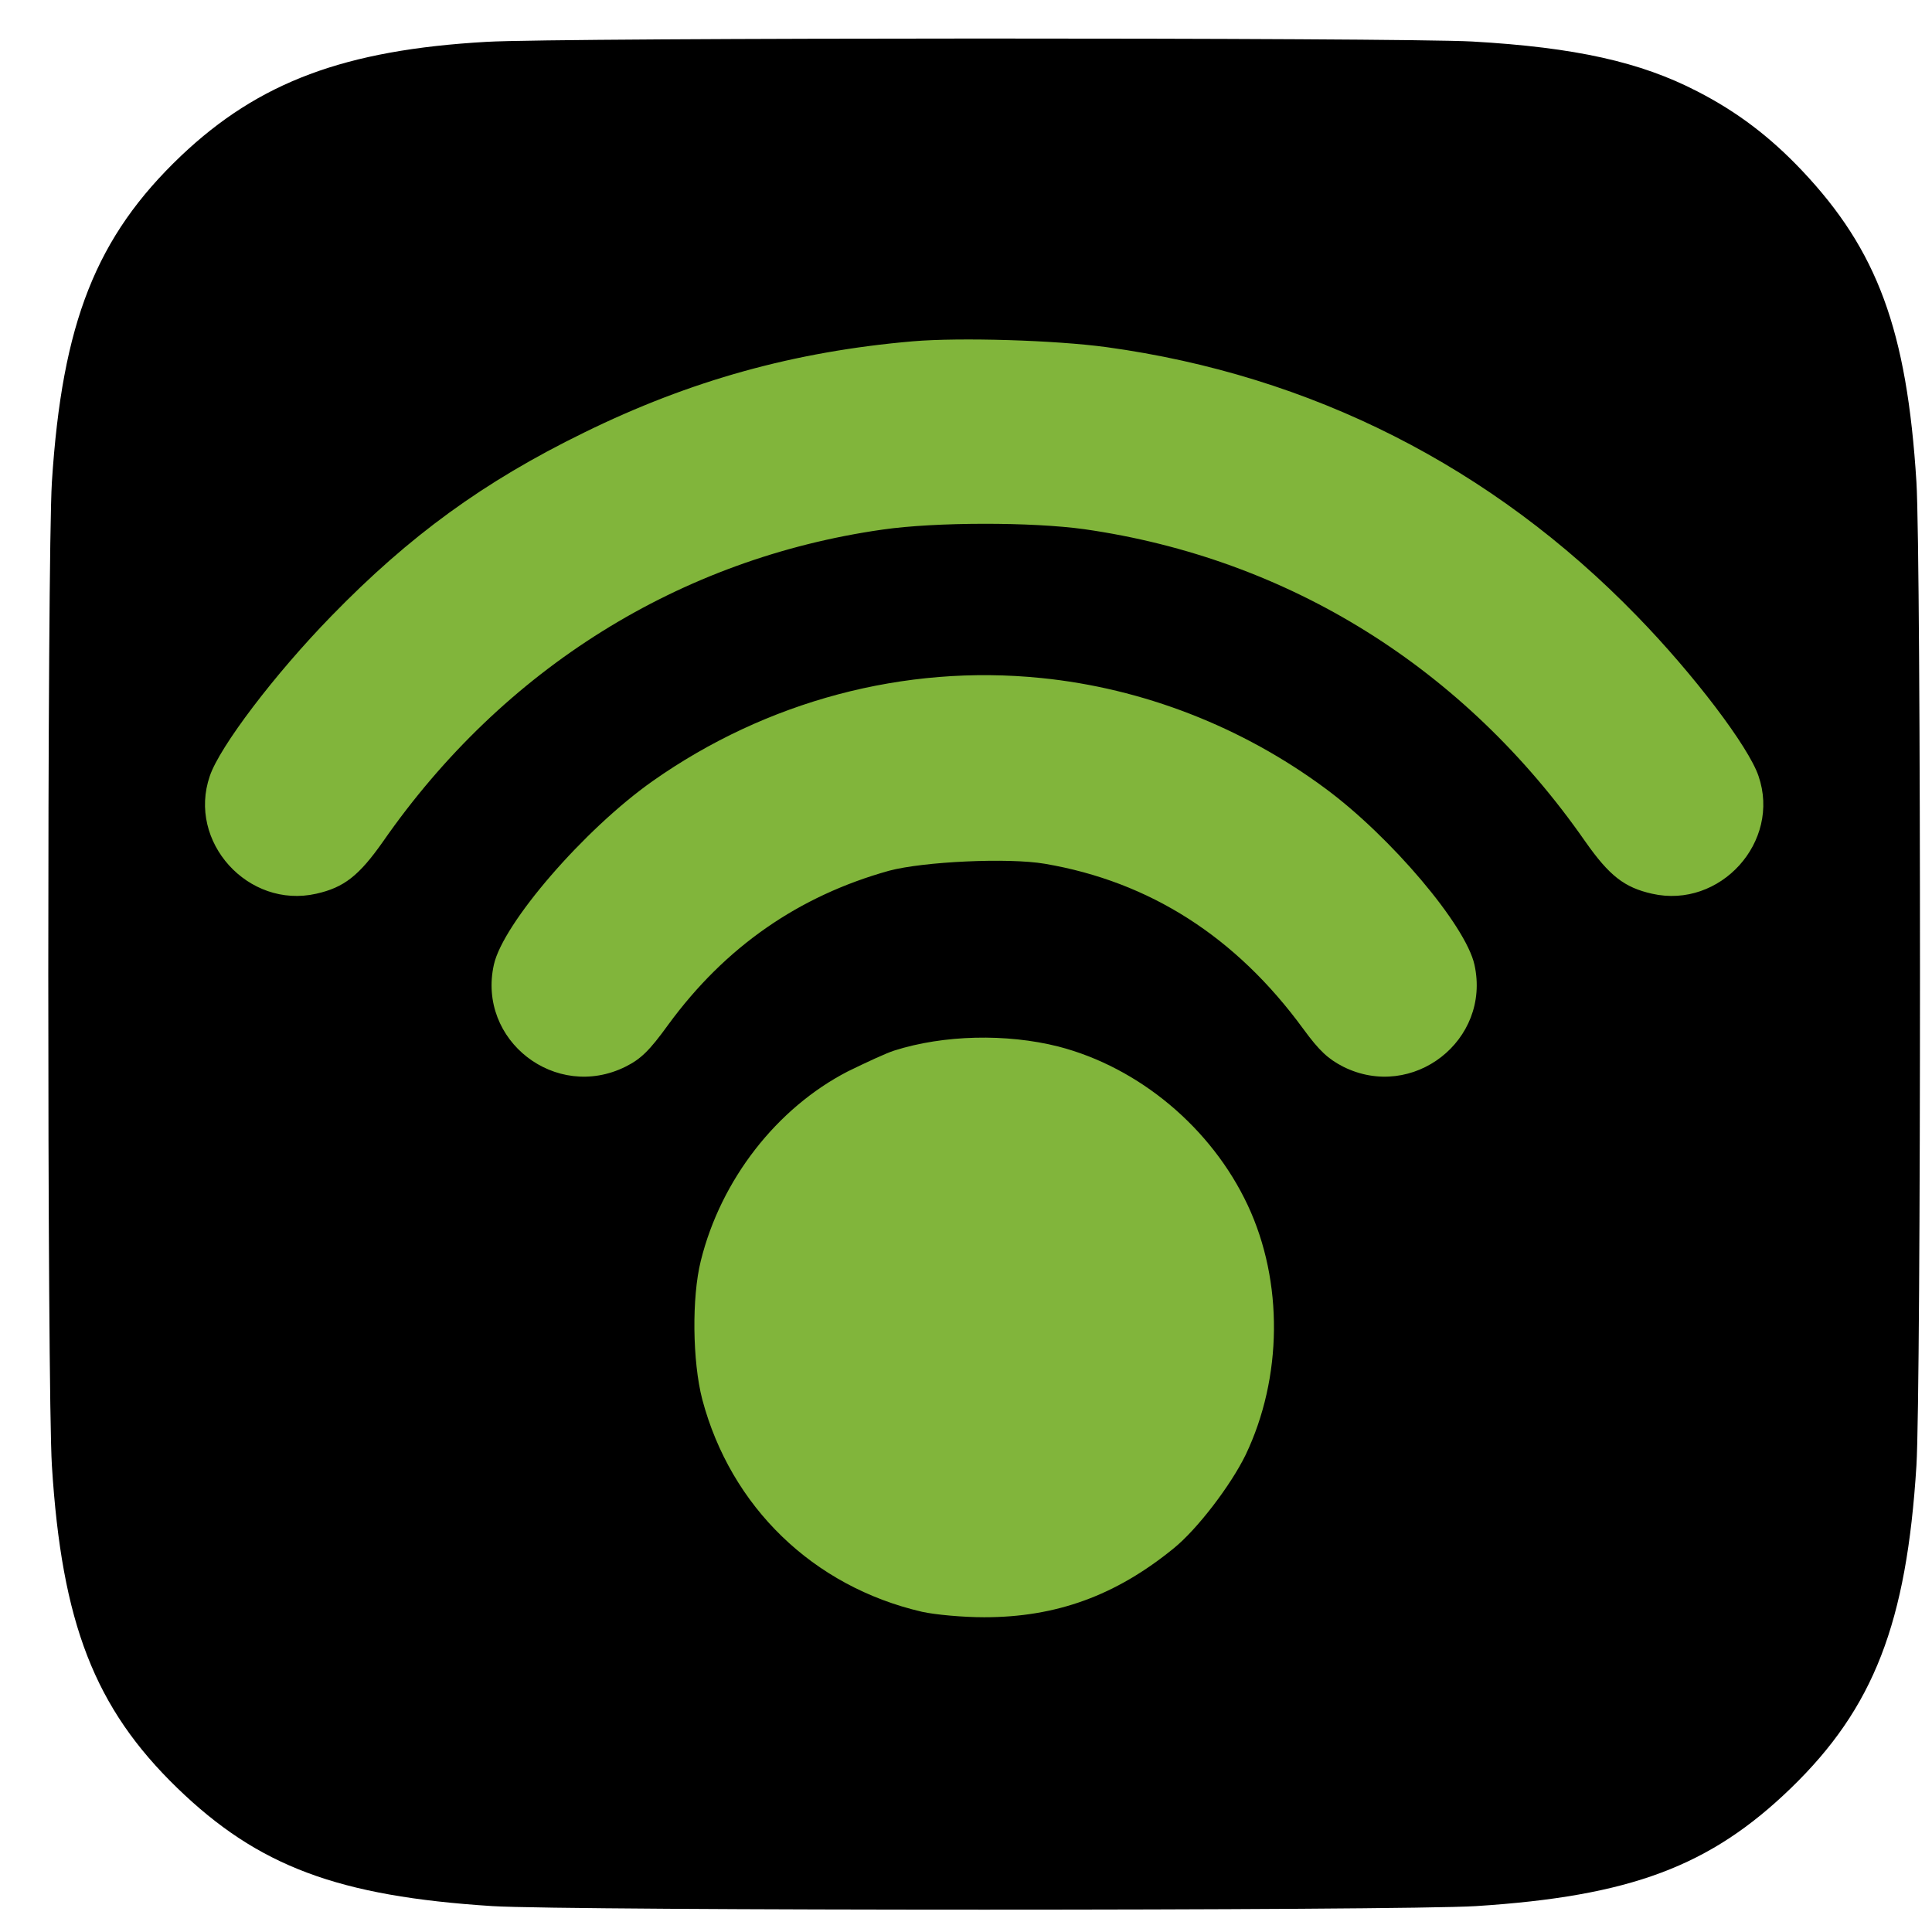 <svg xmlns="http://www.w3.org/2000/svg" width="35" height="35" viewBox="0 0 35 35" fill="none"><rect x="2.719" y="6.124" width="30.238" height="24.63" fill="#81B53B"></rect><path d="M8.815 0.758C6.245 0.904 4.688 1.487 3.278 2.825C1.741 4.289 1.125 5.845 0.94 8.733C0.853 10.13 0.853 25.152 0.94 26.55C1.118 29.404 1.714 30.941 3.211 32.391C4.675 33.809 6.119 34.352 8.921 34.531C10.318 34.617 25.34 34.617 26.737 34.531C29.539 34.352 30.983 33.809 32.447 32.391C33.944 30.941 34.54 29.404 34.718 26.55C34.804 25.152 34.804 10.13 34.718 8.733C34.546 5.978 34.01 4.534 32.645 3.09C32.062 2.474 31.466 2.023 30.744 1.653C29.718 1.123 28.539 0.858 26.671 0.752C25.353 0.679 10.153 0.679 8.815 0.758ZM20.048 6.289C23.757 6.799 27.029 8.455 29.652 11.157C30.685 12.217 31.678 13.528 31.857 14.058C32.268 15.25 31.162 16.469 29.93 16.191C29.426 16.078 29.155 15.866 28.718 15.244C26.532 12.104 23.346 10.117 19.644 9.587C18.69 9.455 16.955 9.455 15.988 9.594C12.318 10.117 9.119 12.111 6.94 15.244C6.503 15.866 6.232 16.078 5.728 16.191C4.496 16.469 3.39 15.25 3.801 14.058C3.98 13.528 4.973 12.217 6.006 11.157C7.417 9.707 8.762 8.726 10.576 7.839C12.504 6.892 14.392 6.368 16.537 6.183C17.398 6.11 19.12 6.163 20.048 6.289ZM18.862 12.283C20.703 12.468 22.498 13.164 24.009 14.283C25.194 15.158 26.552 16.76 26.711 17.476C27.015 18.847 25.591 19.953 24.333 19.324C24.061 19.184 23.902 19.039 23.611 18.641C22.392 16.972 20.829 15.972 18.928 15.648C18.266 15.535 16.73 15.608 16.107 15.774C14.471 16.23 13.14 17.151 12.107 18.562C11.762 19.039 11.61 19.184 11.332 19.324C10.066 19.953 8.642 18.847 8.947 17.476C9.113 16.727 10.583 15.025 11.822 14.151C13.882 12.7 16.385 12.031 18.862 12.283ZM19.174 18.959C20.637 19.337 21.949 20.436 22.604 21.834C23.253 23.218 23.234 24.96 22.565 26.358C22.293 26.914 21.69 27.702 21.267 28.046C20.213 28.907 19.134 29.298 17.829 29.298C17.445 29.298 16.942 29.252 16.703 29.199C14.729 28.742 13.239 27.298 12.722 25.351C12.544 24.662 12.53 23.503 12.696 22.84C13.06 21.37 14.074 20.072 15.358 19.41C15.683 19.251 16.054 19.078 16.2 19.032C17.094 18.747 18.233 18.721 19.174 18.959Z" fill="black"></path></svg>